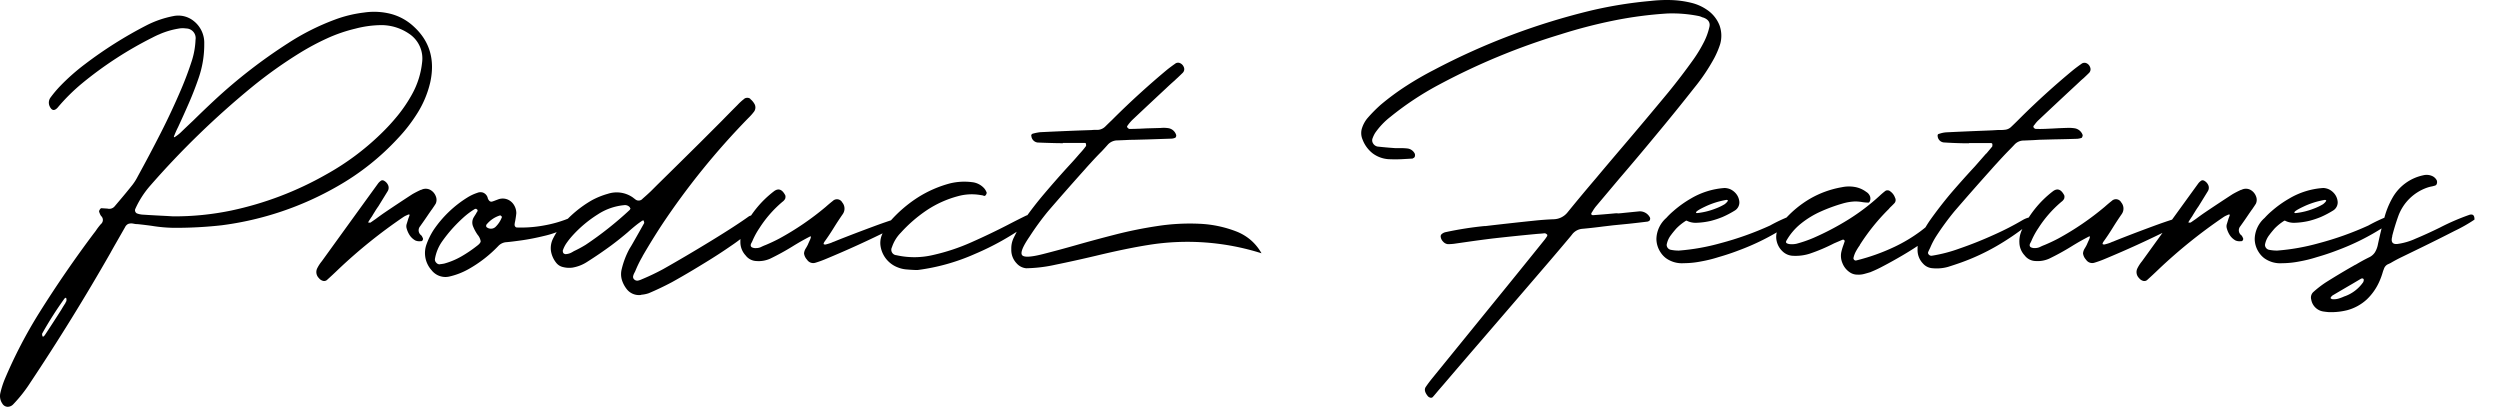 <svg xmlns="http://www.w3.org/2000/svg" viewBox="0 0 490 82"><path d="M12.881,59.316q-.457.686-.876,1.409-1.524,2.4-3.085,4.761-.457.723-.609.381a2.558,2.558,0,0,1-.057-.3.375.375,0,0,1,.057-.267,71.035,71.035,0,0,1,4.266-6.7.665.665,0,0,1,.267-.229c.076-.026.126.012.152.114a1.085,1.085,0,0,1,0,.571.624.624,0,0,1-.114.152.307.307,0,0,1-.038.114Zm21.062-16.91-1.333-.078q-2.4-.114-4.761-.267a5.063,5.063,0,0,1-.647-.114l-.232-.074a.633.633,0,0,1-.438-.362.651.651,0,0,1-.019-.552,18.162,18.162,0,0,1,2.933-4.57,166.91,166.91,0,0,1,19.96-19.348A87.856,87.856,0,0,1,58.889,10.3a49,49,0,0,1,5.218-2.78,30.1,30.1,0,0,1,5.522-1.9,20.8,20.8,0,0,1,4.608-.686A9.686,9.686,0,0,1,80.178,6.61a5.806,5.806,0,0,1,2.552,5.637,16.367,16.367,0,0,1-1.98,6.246,28.138,28.138,0,0,1-2.78,4.128A40.361,40.361,0,0,1,74.58,26.3,50.429,50.429,0,0,1,63.954,34.18,64.688,64.688,0,0,1,45.33,41.264,54.517,54.517,0,0,1,33.943,42.406Zm1.066,2.247a82.088,82.088,0,0,0,8.455-.5,61.236,61.236,0,0,0,22.7-7.655,49.243,49.243,0,0,0,11.845-9.407,30.925,30.925,0,0,0,3.58-4.57,19.847,19.847,0,0,0,2.741-6.393Q85.776,9.5,81.13,5.235A10.531,10.531,0,0,0,76.674,2.74a13.311,13.311,0,0,0-5.294-.286,24.655,24.655,0,0,0-5.789,1.409A46.688,46.688,0,0,0,56.45,8.471,102.565,102.565,0,0,0,42.13,19.554q-2.172,2.019-4.3,4.113-1.26,1.182-2.478,2.361a7.538,7.538,0,0,1-.876.686.566.566,0,0,0-.152.114q-.343.189-.19-.19a1.42,1.42,0,0,1,.076-.19q.3-.762.686-1.523,1.1-2.361,2.152-4.78t1.885-4.856a20.081,20.081,0,0,0,1.1-6.741,5.42,5.42,0,0,0-2.053-4.42,4.809,4.809,0,0,0-3.923-.99A19.783,19.783,0,0,0,28.649,5,81.491,81.491,0,0,0,16.69,12.547a41.052,41.052,0,0,0-4.875,4.3,22.349,22.349,0,0,0-1.866,2.209,1.7,1.7,0,0,0-.229,1.752q.609,1.332,1.562.3a37.433,37.433,0,0,1,4.837-4.8A73.776,73.776,0,0,1,29.87,7.367q.57-.3,1.181-.571a.865.865,0,0,0,.267-.114,15.848,15.848,0,0,1,3.618-1.066,4.4,4.4,0,0,1,1.523-.038,1.893,1.893,0,0,1,1.892,1.895,1.947,1.947,0,0,1-.026.314,15.578,15.578,0,0,1-.686,4q-.915,2.856-2.1,5.637-1.866,4.38-4.037,8.646t-4.494,8.493A10.375,10.375,0,0,1,25.985,36.2q-1.3,1.638-2.666,3.237l-.838.99a1.361,1.361,0,0,1-1.409.457l-1.181-.076a.313.313,0,0,0-.229.133,1.19,1.19,0,0,0-.19.3.4.4,0,0,0-.038.286,1.476,1.476,0,0,0,.076.19,2.287,2.287,0,0,0,.3.609,1.046,1.046,0,0,1,.089,1.478,1.156,1.156,0,0,1-.129.123,12.314,12.314,0,0,0-.99,1.3c-.127.178-.254.344-.381.5q-5.629,7.5-10.583,15.384A92.185,92.185,0,0,0,.884,74.437a17.4,17.4,0,0,0-.838,2.7A2.62,2.62,0,0,0,.47,79.121a1.239,1.239,0,0,0,.971.609,1.491,1.491,0,0,0,1.124-.457,27.853,27.853,0,0,0,3.39-4.3q8.3-12.454,15.691-25.4.5-.915,1.028-1.828l1.828-3.2a1.375,1.375,0,0,1,.609-.647,1.825,1.825,0,0,1,.952-.076c.152.025.292.05.419.076a3.061,3.061,0,0,0,.488.03q1.446.152,2.818.343A29.159,29.159,0,0,0,35.009,44.653Zm37.4-1.025q-.343.075-.152-.229.3-.5.647-.99.267-.458.533-.876.342-.572.724-1.1l1.828-2.971a1.265,1.265,0,0,0,.114-1.085,1.808,1.808,0,0,0-.8-.933.6.6,0,0,0-.267-.1.588.588,0,0,0-.267.019,2.311,2.311,0,0,0-.647.571Q68.6,43.548,63.078,51.2a7.377,7.377,0,0,0-.914,1.409,1.652,1.652,0,0,0,.343,1.9,1.5,1.5,0,0,0,.781.533.858.858,0,0,0,.781-.152q1.143-1.029,2.247-2.095a100.7,100.7,0,0,1,12.72-10.24,3.877,3.877,0,0,1,.724-.381,1.847,1.847,0,0,1,.267-.114q.3-.114.229.19l-.229.609-.3.99a1.479,1.479,0,0,0-.038.876,4.762,4.762,0,0,0,.59,1.352A3.2,3.2,0,0,0,81.4,47.128a1.942,1.942,0,0,0,.952.152H82.5a.37.37,0,0,0,.343-.209.455.455,0,0,0,.038-.4l-.076-.152a1.52,1.52,0,0,0-.229-.381,1.218,1.218,0,0,1-.3-1.7,1.149,1.149,0,0,1,.074-.095q.876-1.221,1.715-2.475l.533-.762a1.064,1.064,0,0,0,.19-.267q.3-.42.609-.914a1.8,1.8,0,0,0,.038-1.409,2.389,2.389,0,0,0-1.164-1.332,1.9,1.9,0,0,0-1.657,0,.349.349,0,0,1-.152.038q-.838.381-1.638.838Q78,39.892,75.186,41.8q-.762.533-1.523,1.1l-.99.686c0,.025-.019.038-.057.038h-.209Zm25.975-1.1a5.172,5.172,0,0,1-1.3,1.98,1.326,1.326,0,0,1-1.676.038.176.176,0,0,1-.1-.133.942.942,0,0,1-.019-.19.372.372,0,0,1,.038-.171A5.49,5.49,0,0,1,98,42.224a.494.494,0,0,1,.114.019.168.168,0,0,1,.114.1.252.252,0,0,1,.114.114.11.11,0,0,0,.044.064Zm-4.837-1.447a.157.157,0,0,1,.038.114.171.171,0,0,0,.019.076.178.178,0,0,1,.019.076,4.234,4.234,0,0,0-.343.571c-.153.228-.305.47-.457.724a2.014,2.014,0,0,0-.076,1.79,8.153,8.153,0,0,0,.876,1.6,2.56,2.56,0,0,1,.59,1.257q-.019.381-.743.914a25.6,25.6,0,0,1-3.027,2.049,14.377,14.377,0,0,1-3.373,1.409c-.254.05-.5.088-.724.114a.4.4,0,0,0-.19.038.89.89,0,0,1-.647-.324.873.873,0,0,1-.267-.7,8.373,8.373,0,0,1,1.333-3.352,28.024,28.024,0,0,1,2.285-2.856q.951-1.029,1.961-1.942A14.577,14.577,0,0,1,93.011,41a.655.655,0,0,1,.3-.076.6.6,0,0,1,.152.114.114.114,0,0,0,.084.034Zm18.4,1.523a24,24,0,0,1-5.522,1.619,24.5,24.5,0,0,1-5.18.362.453.453,0,0,1-.3-.229.6.6,0,0,1-.076-.419,3.653,3.653,0,0,1,.1-.579q.151-.8.229-1.562a3.067,3.067,0,0,0-.438-1.581,2.688,2.688,0,0,0-1.238-1.1,2.556,2.556,0,0,0-1.828-.057l-.609.229a4.63,4.63,0,0,1-.533.19q-.572.228-.914-.533a.323.323,0,0,1-.038-.152.275.275,0,0,1-.038-.114,1.546,1.546,0,0,0-.9-.933,1.629,1.629,0,0,0-1.124.057,8.995,8.995,0,0,0-1.942.914,22.023,22.023,0,0,0-6.589,6.322,13.832,13.832,0,0,0-1.371,2.742,5.022,5.022,0,0,0,.952,5.18,3.443,3.443,0,0,0,3.58,1.219,14,14,0,0,0,3.7-1.451,24.971,24.971,0,0,0,5.79-4.5,2.384,2.384,0,0,1,1.6-.762q.951-.076,2.99-.362t4.456-.876a18.155,18.155,0,0,0,4.151-1.5,9.2,9.2,0,0,0,2.742-2.095q1.01-1.185-1.656-.041ZM123.6,40.89l-.076.076a.493.493,0,0,1-.114.19,68.288,68.288,0,0,1-8.607,6.817,22.772,22.772,0,0,1-2.328,1.255,6.83,6.83,0,0,1-.609.343,2.664,2.664,0,0,1-.876.229.459.459,0,0,1-.286-.019.642.642,0,0,1-.248-.133.478.478,0,0,1-.114-.229,1.221,1.221,0,0,1-.038-.3,5.771,5.771,0,0,1,.743-1.485A14.341,14.341,0,0,1,112.1,46.3a23.632,23.632,0,0,1,5.1-4.3,11.341,11.341,0,0,1,5.142-1.79,1.233,1.233,0,0,1,1.1.419,1.568,1.568,0,0,1,.076.19Zm1.9,16.948c.076-.026.165-.051.267-.076a5.712,5.712,0,0,0,1.409-.3q2.247-.953,4.418-2.1.3-.153,2.19-1.238t4.513-2.7q2.628-1.6,5.123-3.333a34.611,34.611,0,0,0,4-3.161q1.5-1.428,1.162-2.152a1.184,1.184,0,0,0-.857-.552,1.535,1.535,0,0,0-.933.171q-2.477,1.789-7.427,4.818t-9.407,5.542q-1.9,1.027-3.885,1.866a1.636,1.636,0,0,1-.19.076,3.64,3.64,0,0,1-.781.286.842.842,0,0,1-.743-.171.676.676,0,0,1-.267-.667,2.466,2.466,0,0,1,.267-.7l.152-.3a22.666,22.666,0,0,1,1.333-2.742.98.98,0,0,0,.114-.229q1.79-3.086,3.732-6.056a144.75,144.75,0,0,1,16.986-20.985l.229-.229a9.515,9.515,0,0,0,.8-.914,1.4,1.4,0,0,0,.114-1.714,3.178,3.178,0,0,0-.724-.838.11.11,0,0,1-.038-.076.859.859,0,0,0-.571-.19,1,1,0,0,0-.571.152,1.6,1.6,0,0,1-.229.19,11.182,11.182,0,0,0-1.143,1.066q-1.524,1.523-3.047,3.085l-4.3,4.3q-4.19,4.15-8.379,8.265l-1.257,1.257q-.762.723-1.6,1.447a1.012,1.012,0,0,1-1.371.19l-.3-.229a1.333,1.333,0,0,1-.19-.152,5.542,5.542,0,0,0-4.951-.762,15.083,15.083,0,0,0-3.123,1.257,22.316,22.316,0,0,0-6.094,5.142,12.149,12.149,0,0,0-1.485,2.285,4.162,4.162,0,0,0-.457,2.533,4.953,4.953,0,0,0,1.058,2.343,2.309,2.309,0,0,0,1.3.8,4.895,4.895,0,0,0,1.828.114,7.55,7.55,0,0,0,2.856-1.1q2.475-1.563,4.8-3.275,1.638-1.219,3.2-2.552.762-.687,1.562-1.333.57-.458,1.143-.838l.076-.076.229-.076a.112.112,0,0,0,.076-.038,1.476,1.476,0,0,0,.076.19,1.84,1.84,0,0,1,.057.209.836.836,0,0,1,.019.133q-.99,1.79-2.019,3.58-.42.762-.876,1.485a16.228,16.228,0,0,0-1.523,4,3.965,3.965,0,0,0,.057,2.152,5.6,5.6,0,0,0,1.009,1.847,3.035,3.035,0,0,0,2.588,1.059Zm19.615-10.366a3.8,3.8,0,0,0,1.028,2.59,2.747,2.747,0,0,0,2.095,1.1,5.515,5.515,0,0,0,2.7-.457,47.2,47.2,0,0,0,4.38-2.4q1.713-1.066,3.428-1.942a.124.124,0,0,1,.1-.038.075.075,0,0,1,.076.057.539.539,0,0,1-.019.229,2.653,2.653,0,0,1-.19.5q-.153.324-.381.857c-.127.254-.254.482-.381.686a2.2,2.2,0,0,0-.362,1.009,2.234,2.234,0,0,0,.59,1.238,1.438,1.438,0,0,0,1.6.609,19.253,19.253,0,0,0,2.019-.724q6.513-2.7,12.835-5.865.5-.267.952-.533a.413.413,0,0,1,.114-.076,3.683,3.683,0,0,0,.419-.4,2.4,2.4,0,0,0,.419-.609q.151-.324-.038-.476t-.952.076q-1.563.456-4.189,1.428T166.408,46.2q-2.323.9-3.009,1.2h-.076a3.365,3.365,0,0,1-.571.248c-.254.088-.508.165-.762.229a.682.682,0,0,1-.514,0q-.133-.1.133-.514.913-1.257,1.828-2.742.876-1.41,1.752-2.666a1.875,1.875,0,0,0-.114-2.285,1.167,1.167,0,0,0-1.58-.479,1.118,1.118,0,0,0-.248.179q-.725.57-1.409,1.181a54.923,54.923,0,0,1-9.1,6.208q-1.3.686-2.666,1.257a9.494,9.494,0,0,0-.952.419,2.2,2.2,0,0,1-.914.19,1.563,1.563,0,0,1-.838-.152.447.447,0,0,1-.229-.381.791.791,0,0,1,.114-.419,6.469,6.469,0,0,0,.343-.724,14.849,14.849,0,0,1,1.257-2.247,22.68,22.68,0,0,1,4.417-5.071.033.033,0,0,1,.029-.038h.009a1.868,1.868,0,0,0,.571-.609,1.172,1.172,0,0,0,.076-.438.646.646,0,0,0-.114-.4q-.915-1.638-2.209-.609a20.339,20.339,0,0,0-6.062,7.615A5.316,5.316,0,0,0,145.116,47.472Zm34.772,5.446a40.164,40.164,0,0,0,11.235-3.161,53.137,53.137,0,0,0,10.131-5.675q1.409-1.066,1.371-1.7t-1.485-.133q-1.638.8-3.618,1.828-3.314,1.713-7.084,3.39a39.784,39.784,0,0,1-7.56,2.514,15.951,15.951,0,0,1-7.179.038,1.064,1.064,0,0,1-1-1.123,1.052,1.052,0,0,1,.124-.439,7.292,7.292,0,0,1,1.747-2.856,27.635,27.635,0,0,1,5.084-4.4,20.593,20.593,0,0,1,6.151-2.761,10.057,10.057,0,0,1,4.266-.229c.152.025.319.05.5.076a2.288,2.288,0,0,0,.381.114.316.316,0,0,0,.229-.133.9.9,0,0,0,.171-.3.46.46,0,0,0,.019-.286l-.076-.152a2.464,2.464,0,0,0-.381-.609,3.729,3.729,0,0,0-2.4-1.219,12.008,12.008,0,0,0-4.266.229,22.561,22.561,0,0,0-6.456,2.837,25.841,25.841,0,0,0-5.312,4.585,10.218,10.218,0,0,0-1.6,2.628,4.115,4.115,0,0,0-.267,2.4A5.331,5.331,0,0,0,176,52.423a5.688,5.688,0,0,0,1.6.381q.837.075,1.752.114ZM208.3,28.086V28.01h4.27a.4.4,0,0,1,.133.019.233.233,0,0,1,.1.057l.038.038V28.2a1.194,1.194,0,0,1,.038.286.284.284,0,0,1-.076.209,14.959,14.959,0,0,1-1.143,1.371.035.035,0,0,1-.03.038h-.008q-1.067,1.257-2.209,2.476-2.4,2.628-4.723,5.37-2.172,2.552-4.113,5.332a19.172,19.172,0,0,0-1.447,2.438l-.381.762a4.734,4.734,0,0,0-.533,2.361,3.8,3.8,0,0,0,1.054,2.785,2.846,2.846,0,0,0,1.866.952,28.627,28.627,0,0,0,5.751-.7q3.7-.753,7.883-1.742,6.018-1.447,10.359-2.133a48.1,48.1,0,0,1,22.128,1.638A9.74,9.74,0,0,0,245.086,47a9.963,9.963,0,0,0-2.628-1.581,22.674,22.674,0,0,0-7.388-1.561,41.583,41.583,0,0,0-8.169.438,82.506,82.506,0,0,0-8.3,1.676q-4.095,1.047-7.827,2.114-3.5.99-6.36,1.714-3.581.914-4.094.19t1.5-3.656a53.789,53.789,0,0,1,3.618-4.951q3.579-4.152,7.236-8.227.532-.609,1.1-1.219,1.065-1.182,2.171-2.285.609-.648,1.181-1.295a2.541,2.541,0,0,1,1.9-.838l1.79-.076q.647-.039,1.295-.038l2.818-.076,4.57-.152a2.118,2.118,0,0,0,.876-.19.652.652,0,0,0,.133-.229.5.5,0,0,0,.019-.3A1.909,1.909,0,0,0,229,25.121a6.114,6.114,0,0,0-1.523-.038l-2.7.076-1.6.076h-.152q-.839.038-1.714.038a1.1,1.1,0,0,1-.19-.133,1.019,1.019,0,0,1-.19-.209.144.144,0,0,1-.019-.133.261.261,0,0,1,.057-.133c.05-.076.114-.165.19-.267a8.484,8.484,0,0,1,.8-.914q3.274-3.086,6.589-6.17.837-.8,1.714-1.562c.178-.178.355-.345.533-.5q.532-.5,1.028-.99a1,1,0,0,0,.19-1.143,1.4,1.4,0,0,0-.762-.762.936.936,0,0,0-.952.152q-.762.533-1.485,1.1-5.446,4.531-10.474,9.521l-.457.457q-.648.609-1.295,1.257a2.274,2.274,0,0,1-1.371.609h-.571a5.6,5.6,0,0,0-.647.038l-2.209.076q-3.962.151-7.922.343a10.067,10.067,0,0,0-1.219.229c-.1.025-.191.05-.267.076a.381.381,0,0,0-.235.485l.006.015a1.4,1.4,0,0,0,1.219,1.219q1.752.075,3.542.114Q207.614,28.048,208.3,28.086ZM317.07,41.835a.034.034,0,0,0-.03-.038h-.008a6.053,6.053,0,0,0-.686.038q-2.058.189-4.151.343a.472.472,0,0,1-.133-.038.418.418,0,0,1-.133-.076.378.378,0,0,1-.038-.171.181.181,0,0,1,.038-.133,1.948,1.948,0,0,1,.19-.3,7,7,0,0,1,.762-1.1q2.247-2.667,4.456-5.294,3.693-4.3,7.313-8.684,3.809-4.57,7.465-9.217A37.242,37.242,0,0,0,336,11.376a16.987,16.987,0,0,0,1.143-2.7,5.987,5.987,0,0,0-.133-3.751,6.581,6.581,0,0,0-2.533-3.066A9.16,9.16,0,0,0,331.544.564a19.115,19.115,0,0,0-4.018-.552,27.564,27.564,0,0,0-3.98.171A83.086,83.086,0,0,0,311.97,2.035a132.617,132.617,0,0,0-30.888,11.654q-2.819,1.446-5.446,3.142a49.141,49.141,0,0,0-5.027,3.713,28.752,28.752,0,0,0-2.628,2.666,5.88,5.88,0,0,0-.99,1.79,3.177,3.177,0,0,0,.076,2.361,6.216,6.216,0,0,0,1.98,2.7A5.822,5.822,0,0,0,272.17,31.2a27.529,27.529,0,0,0,3.237-.038l1.371-.076a.349.349,0,0,0,.152-.038.413.413,0,0,1,.114-.076.475.475,0,0,0,.286-.419.789.789,0,0,0-.133-.609,1.839,1.839,0,0,0-1.3-.838,12.311,12.311,0,0,0-1.371-.076h-1.1q-1.677-.114-3.39-.3a1.289,1.289,0,0,1-.914-.628,1.1,1.1,0,0,1-.076-1.047,5.427,5.427,0,0,1,.5-1.028,14.412,14.412,0,0,1,2.971-3.123,59.5,59.5,0,0,1,9.483-6.284,130.264,130.264,0,0,1,23.918-9.9,99.37,99.37,0,0,1,10.245-2.666,77.246,77.246,0,0,1,10.626-1.409,26.613,26.613,0,0,1,6.17.5,2.77,2.77,0,0,1,.647.229c.076.025.165.05.267.076q1.522.57,1.143,1.942a12.621,12.621,0,0,1-.99,2.742,27.284,27.284,0,0,1-2.1,3.5q-2.361,3.312-4.913,6.437-4.571,5.522-9.217,10.969-2.209,2.589-4.418,5.218-.5.609-1.028,1.219-2.591,3.047-5.1,6.132a3.58,3.58,0,0,1-2.79,1.365q-1.829.075-3.656.267-4.838.5-9.636,1.066h-.229a68.333,68.333,0,0,0-7.541,1.181,1.725,1.725,0,0,0-.762.343.6.6,0,0,0-.19.209.559.559,0,0,0-.076.286,1.611,1.611,0,0,0,.476,1.028,1.451,1.451,0,0,0,.933.5,9.949,9.949,0,0,0,1.219-.076l2.666-.381q2.4-.344,4.837-.647,4.417-.5,8.874-.914.685-.039,1.371-.114A.5.5,0,0,1,303,45.8a1.143,1.143,0,0,1,.248.19h0l.019.057a.185.185,0,0,1,0,.114.306.306,0,0,0-.019.1,8.322,8.322,0,0,1-.686.952q-4.837,6.018-9.712,12L280.663,74.208q-.648.8-1.219,1.638-.458.685.343,1.714a.962.962,0,0,0,.552.381.478.478,0,0,0,.514-.152q.533-.609,1.066-1.257l.99-1.143q3.579-4.189,7.16-8.341Q297,59.011,303.894,50.976q2.019-2.361,4-4.723.151-.191.267-.343a2.8,2.8,0,0,1,2.019-1.066q2.056-.191,4.075-.457.99-.114,1.942-.229l3.047-.3q1.789-.19,3.618-.419a.349.349,0,0,0,.152-.038.149.149,0,0,1,.114-.038.464.464,0,0,0,.267-.3.593.593,0,0,0,0-.419,2.222,2.222,0,0,0-2.095-1.219l-3.009.3Q317.682,41.8,317.07,41.835Zm20.985-4.989a14.967,14.967,0,0,0-6.627,2.057,21.348,21.348,0,0,0-3.458,2.475,13.916,13.916,0,0,0-1.371,1.333,5.664,5.664,0,0,0-1.942,4.075v.076a4.819,4.819,0,0,0,.762,2.514,4.552,4.552,0,0,0,1.1,1.219,5.346,5.346,0,0,0,3.5.99h.114a18.011,18.011,0,0,0,3.275-.343,26.013,26.013,0,0,0,3.39-.838q2.133-.609,4-1.333a46.561,46.561,0,0,0,9.141-4.57,16.278,16.278,0,0,0,1.98-1.6v-.038a1.1,1.1,0,0,0-.038-.19.632.632,0,0,0-.647-.343,2.029,2.029,0,0,0-.419.038A32.512,32.512,0,0,0,346.93,44.2a60.781,60.781,0,0,1-9.712,3.466,42.058,42.058,0,0,1-8.15,1.447,7.88,7.88,0,0,1-1.6-.152,1,1,0,0,1-.8-.99,4.335,4.335,0,0,1,.876-1.942q.3-.42.99-1.219a10.181,10.181,0,0,1,1.942-1.562h.114a3.786,3.786,0,0,0,1.9.419,14.551,14.551,0,0,0,2.856-.381,17.2,17.2,0,0,0,2.285-.762,19.094,19.094,0,0,0,2.446-1.292,1.863,1.863,0,0,0,.838-1.485v-.152a2.882,2.882,0,0,0-.686-1.676,3.232,3.232,0,0,0-1.028-.8,3.05,3.05,0,0,0-1.142-.269Zm-5.637,4.8q0-.3,1.676-1.1a15.9,15.9,0,0,1,4.3-1.371q.267.038.267.114,0,.228-.609.724a10.439,10.439,0,0,1-1.828.876,13.689,13.689,0,0,1-3.58.876q-.222-.006-.222-.12ZM364.07,53.828a4.1,4.1,0,0,0,1.3-.133q.646-.171,1.257-.362a.112.112,0,0,0,.076-.038,23.484,23.484,0,0,0,2.38-1.124q1.733-.9,3.866-2.152t4.075-2.609a20.856,20.856,0,0,0,3.028-2.476q1.084-1.125.7-1.771a.7.7,0,0,0-.457-.209,3.093,3.093,0,0,0-.686-.038,1.339,1.339,0,0,0-.5.1,26.062,26.062,0,0,1-2.734,2.342,30.479,30.479,0,0,1-5.027,3.009,39.477,39.477,0,0,1-7.541,2.685.416.416,0,0,1-.381-.114.473.473,0,0,1-.152-.343,4.9,4.9,0,0,1,.5-1.352,10.479,10.479,0,0,1,.762-1.2.156.156,0,0,1,.039-.115,40.291,40.291,0,0,1,5.637-6.97,3.917,3.917,0,0,1,.3-.343q.418-.381.838-.838a.939.939,0,0,0,.076-1.028,2.57,2.57,0,0,0-.952-1.257.778.778,0,0,0-.514-.19.73.73,0,0,0-.476.152q-.534.418-1.028.876a41.419,41.419,0,0,1-6.17,4.7,53.51,53.51,0,0,1-6.855,3.6,24.413,24.413,0,0,1-3.313,1.143,4.486,4.486,0,0,1-.514.076,3.88,3.88,0,0,1-.762,0,1.565,1.565,0,0,1-.628-.171q-.23-.133-.114-.438a11.57,11.57,0,0,1,2.875-3.405,17.63,17.63,0,0,1,3.9-2.38,32.019,32.019,0,0,1,4.266-1.562,10.019,10.019,0,0,1,2.266-.4,7.691,7.691,0,0,1,1.5.1,7.493,7.493,0,0,0,1.371.114.706.706,0,0,0,.267-.419,1.332,1.332,0,0,0-.019-.8,1.725,1.725,0,0,0-.743-.876,5.218,5.218,0,0,0-2.266-.971,6.807,6.807,0,0,0-2.533.057,18.885,18.885,0,0,0-6.208,2.247,20.548,20.548,0,0,0-5.1,4.228,7.942,7.942,0,0,0-1.219,1.79,3.539,3.539,0,0,0-.229,2.285,3.932,3.932,0,0,0,1.147,2.014,3.118,3.118,0,0,0,2.133.876,9.107,9.107,0,0,0,3.2-.419,34.528,34.528,0,0,0,4.761-2.019l1.6-.686a.323.323,0,0,1,.152-.038c.025-.026.058-.026.1,0a1.238,1.238,0,0,0,.133.076.627.627,0,0,1,.076.1.186.186,0,0,1,.038.1c-.076.254-.165.52-.267.8a10.169,10.169,0,0,0-.381,1.257,3.624,3.624,0,0,0,.19,2.247,3.817,3.817,0,0,0,1.409,1.79A2.6,2.6,0,0,0,364.07,53.828Zm21.861-25.746v-.038h4.3a.286.286,0,0,1,.1.019.759.759,0,0,1,.1.038.061.061,0,0,1,.038.057.11.11,0,0,0,.038.076v.286a.485.485,0,0,1-.038.209L389.326,30.1a.106.106,0,0,0-.076.038q-1.067,1.218-2.171,2.476-2.437,2.628-4.761,5.332-2.172,2.589-4.113,5.332a23.549,23.549,0,0,0-1.447,2.438l-.381.762a4.943,4.943,0,0,0-.533,2.4,3.8,3.8,0,0,0,1.066,2.78,2.693,2.693,0,0,0,1.866.914,8.226,8.226,0,0,0,3.047-.267q1.329-.416,2.625-.877a42.748,42.748,0,0,0,6.817-3.161,50.633,50.633,0,0,0,6.205-4.223.413.413,0,0,1,.114-.076,3.018,3.018,0,0,0,.457-.362,2.226,2.226,0,0,0,.419-.514.346.346,0,0,0-.038-.457q-.153-.153-.724-.019a4.9,4.9,0,0,0-1.253.512,55.769,55.769,0,0,1-5.6,2.875q-3.39,1.542-6.76,2.7a28.774,28.774,0,0,1-5.5,1.428.689.689,0,0,1-.552-.248.464.464,0,0,1-.1-.514c.126-.28.253-.546.381-.8a14.994,14.994,0,0,1,1.143-2.209,53.789,53.789,0,0,1,3.618-4.951q3.579-4.152,7.236-8.227.533-.609,1.1-1.219,1.065-1.182,2.171-2.323.609-.609,1.219-1.257a2.463,2.463,0,0,1,1.9-.838l1.752-.076,1.3-.076,2.818-.076q2.285-.039,4.57-.114a3.37,3.37,0,0,0,.876-.19.643.643,0,0,0,.133-.248.938.938,0,0,0,.057-.286,2,2,0,0,0-1.562-1.333,7.609,7.609,0,0,0-1.523-.076q-1.334.037-2.666.114l-1.638.076H400.7q-.876.037-1.714,0a.363.363,0,0,1-.229-.1,1.019,1.019,0,0,1-.19-.209.212.212,0,0,1-.019-.152.679.679,0,0,1,.057-.152,1.393,1.393,0,0,1,.19-.229,5.357,5.357,0,0,1,.8-.914q3.274-3.086,6.551-6.132.876-.8,1.752-1.638l.533-.457q.533-.5,1.028-.99a1.015,1.015,0,0,0,.19-1.143,1.32,1.32,0,0,0-.762-.781.973.973,0,0,0-.952.171q-.762.532-1.485,1.1Q401,18.128,395.975,23.117l-.457.457q-.648.646-1.295,1.257a2.016,2.016,0,0,1-1.371.609,3.811,3.811,0,0,1-.533.038h-.686q-1.1.075-2.209.114-3.961.152-7.922.343a5.106,5.106,0,0,0-1.219.229c-.076.025-.165.05-.267.076-.2.05-.277.217-.229.5a1.338,1.338,0,0,0,1.219,1.181q1.752.114,3.542.152ZM395.8,47.468a3.8,3.8,0,0,0,1.028,2.59,2.747,2.747,0,0,0,2.1,1.1,5.515,5.515,0,0,0,2.7-.457A47.2,47.2,0,0,0,406,48.3q1.713-1.066,3.428-1.942a.125.125,0,0,1,.1-.038.075.075,0,0,1,.076.057.539.539,0,0,1-.019.229,2.653,2.653,0,0,1-.19.5q-.153.324-.381.857c-.127.254-.254.482-.381.686a2.2,2.2,0,0,0-.362,1.009,2.234,2.234,0,0,0,.59,1.238,1.438,1.438,0,0,0,1.6.609,19.253,19.253,0,0,0,2.019-.724q6.513-2.7,12.835-5.865.5-.267.952-.533a.413.413,0,0,1,.114-.076,3.683,3.683,0,0,0,.419-.4,2.4,2.4,0,0,0,.419-.609q.151-.324-.038-.476t-.952.076q-1.557.459-4.189,1.429t-4.951,1.866q-2.323.9-3.009,1.2H414a3.365,3.365,0,0,1-.571.248c-.254.088-.508.165-.762.229a.682.682,0,0,1-.514,0q-.134-.1.133-.514.913-1.257,1.828-2.742.876-1.41,1.752-2.666a1.875,1.875,0,0,0-.114-2.285,1.167,1.167,0,0,0-1.58-.479,1.118,1.118,0,0,0-.248.179q-.724.57-1.409,1.181a54.923,54.923,0,0,1-9.1,6.208q-1.3.686-2.666,1.257a9.494,9.494,0,0,0-.952.419,2.2,2.2,0,0,1-.914.19,1.563,1.563,0,0,1-.838-.152.447.447,0,0,1-.229-.381.791.791,0,0,1,.114-.419,6.469,6.469,0,0,0,.343-.724,14.849,14.849,0,0,1,1.257-2.247,22.7,22.7,0,0,1,4.418-5.065.033.033,0,0,1,.029-.038h.009a1.868,1.868,0,0,0,.571-.609,1.172,1.172,0,0,0,.076-.438.646.646,0,0,0-.114-.4q-.915-1.638-2.209-.609a20.338,20.338,0,0,0-6.056,7.617,5.324,5.324,0,0,0-.459,2.318Zm33.365-3.84q-.344.075-.152-.229.3-.5.647-.99.267-.458.533-.876.342-.572.724-1.1l1.828-2.971a1.265,1.265,0,0,0,.114-1.085,1.808,1.808,0,0,0-.8-.933.6.6,0,0,0-.267-.1.588.588,0,0,0-.267.019,2.311,2.311,0,0,0-.647.571q-5.522,7.614-11.044,15.27a7.377,7.377,0,0,0-.914,1.409,1.652,1.652,0,0,0,.343,1.9,1.5,1.5,0,0,0,.781.533.858.858,0,0,0,.781-.152q1.143-1.029,2.247-2.095a100.7,100.7,0,0,1,12.72-10.24,3.877,3.877,0,0,1,.724-.381,1.847,1.847,0,0,1,.267-.114q.3-.114.229.19l-.229.609-.3.99a1.479,1.479,0,0,0-.038.876,4.762,4.762,0,0,0,.59,1.352,3.2,3.2,0,0,0,1.119,1.047,1.942,1.942,0,0,0,.952.152h.152a.37.37,0,0,0,.343-.209.455.455,0,0,0,.038-.4l-.076-.152a1.52,1.52,0,0,0-.229-.381,1.218,1.218,0,0,1-.3-1.7.968.968,0,0,1,.074-.095q.876-1.22,1.714-2.476l.533-.762a1.064,1.064,0,0,0,.19-.267q.3-.42.609-.914a1.8,1.8,0,0,0,.038-1.409,2.39,2.39,0,0,0-1.162-1.333,1.9,1.9,0,0,0-1.657,0,.349.349,0,0,1-.152.038q-.839.381-1.638.838-2.818,1.827-5.637,3.732-.762.532-1.523,1.1l-.99.686c0,.025-.019.038-.057.038h-.209Zm26.165-6.779a14.967,14.967,0,0,0-6.627,2.057,21.3,21.3,0,0,0-3.466,2.476,13.916,13.916,0,0,0-1.371,1.333,5.664,5.664,0,0,0-1.942,4.075v.076a4.819,4.819,0,0,0,.762,2.514,4.552,4.552,0,0,0,1.1,1.219,5.346,5.346,0,0,0,3.5.99h.114a18.011,18.011,0,0,0,3.275-.343,26.013,26.013,0,0,0,3.39-.838q2.133-.609,4-1.333a46.561,46.561,0,0,0,9.141-4.57,16.278,16.278,0,0,0,1.98-1.6v-.038a1.1,1.1,0,0,0-.038-.19.632.632,0,0,0-.647-.343,2.029,2.029,0,0,0-.419.038,32.512,32.512,0,0,0-3.885,1.828,60.781,60.781,0,0,1-9.712,3.466,42.071,42.071,0,0,1-8.15,1.447,7.88,7.88,0,0,1-1.6-.152,1,1,0,0,1-.8-.99,4.335,4.335,0,0,1,.876-1.942q.3-.42.99-1.219a10.181,10.181,0,0,1,1.942-1.562h.114a3.786,3.786,0,0,0,1.9.419,14.551,14.551,0,0,0,2.856-.381,17.2,17.2,0,0,0,2.285-.762,19.055,19.055,0,0,0,2.451-1.3,1.863,1.863,0,0,0,.838-1.485v-.152a2.882,2.882,0,0,0-.686-1.676,3.232,3.232,0,0,0-1.028-.8,3.051,3.051,0,0,0-1.143-.269Zm-5.637,4.8q0-.3,1.676-1.1a15.9,15.9,0,0,1,4.3-1.371q.267.038.267.114,0,.228-.609.724a10.439,10.439,0,0,1-1.828.876,13.689,13.689,0,0,1-3.58.876q-.225-.009-.225-.123Zm7.351,16.979a.034.034,0,0,0-.03-.038H457l-.114-.057a.329.329,0,0,1-.076-.057v-.112a.153.153,0,0,1,.038-.114l.038-.038a1.206,1.206,0,0,1,.419-.381q1.866-1.1,3.771-2.209l1.676-.99a.512.512,0,0,1,.3-.057.287.287,0,0,1,.229.171.485.485,0,0,1,0,.267c-.026.1-.051.19-.076.267a7.471,7.471,0,0,1-3.5,2.742l-.229.076a8.175,8.175,0,0,1-1.162.438A3.271,3.271,0,0,1,457.039,58.628Zm-.076,2.552h.3a12.908,12.908,0,0,0,2.78-.381,9.171,9.171,0,0,0,3.847-2.114,10.968,10.968,0,0,0,2.514-3.637,14.273,14.273,0,0,0,.647-1.828c.05-.153.114-.32.19-.5a1.51,1.51,0,0,1,.762-.914q.267-.114.571-.267,1.027-.609,2.133-1.143.951-.457,4.113-2t6.284-3.142a30.2,30.2,0,0,0,3.885-2.209q.038-1.22-.952-.952a45.056,45.056,0,0,0-5.827,2.514q-2.476,1.218-4.761,2.171a12.481,12.481,0,0,1-3.618,1.047q-1.334.1-.99-1.352a.838.838,0,0,0,.038-.267q.5-1.943,1.181-3.847a9.25,9.25,0,0,1,5.713-5.6,5.876,5.876,0,0,1,.914-.229q.3-.077.571-.152a.533.533,0,0,0,.362-.4.966.966,0,0,0-.019-.628,1.868,1.868,0,0,0-.876-.838,2.717,2.717,0,0,0-1.79-.152,9.067,9.067,0,0,0-6.018,4.418,16.2,16.2,0,0,0-1.676,4.266q-.687,2.514-1.219,5.065a4.448,4.448,0,0,1-.571,1.39,2.783,2.783,0,0,1-1.181.971q-1.327.657-2.584,1.42a.279.279,0,0,0-.116.038q-.381.228-.8.457-2.514,1.446-4.989,3.009a20.9,20.9,0,0,0-2.4,1.866A1.476,1.476,0,0,0,453,58.707a2.839,2.839,0,0,0,2.476,2.361q.5.075,1.028.114Z"/></svg>